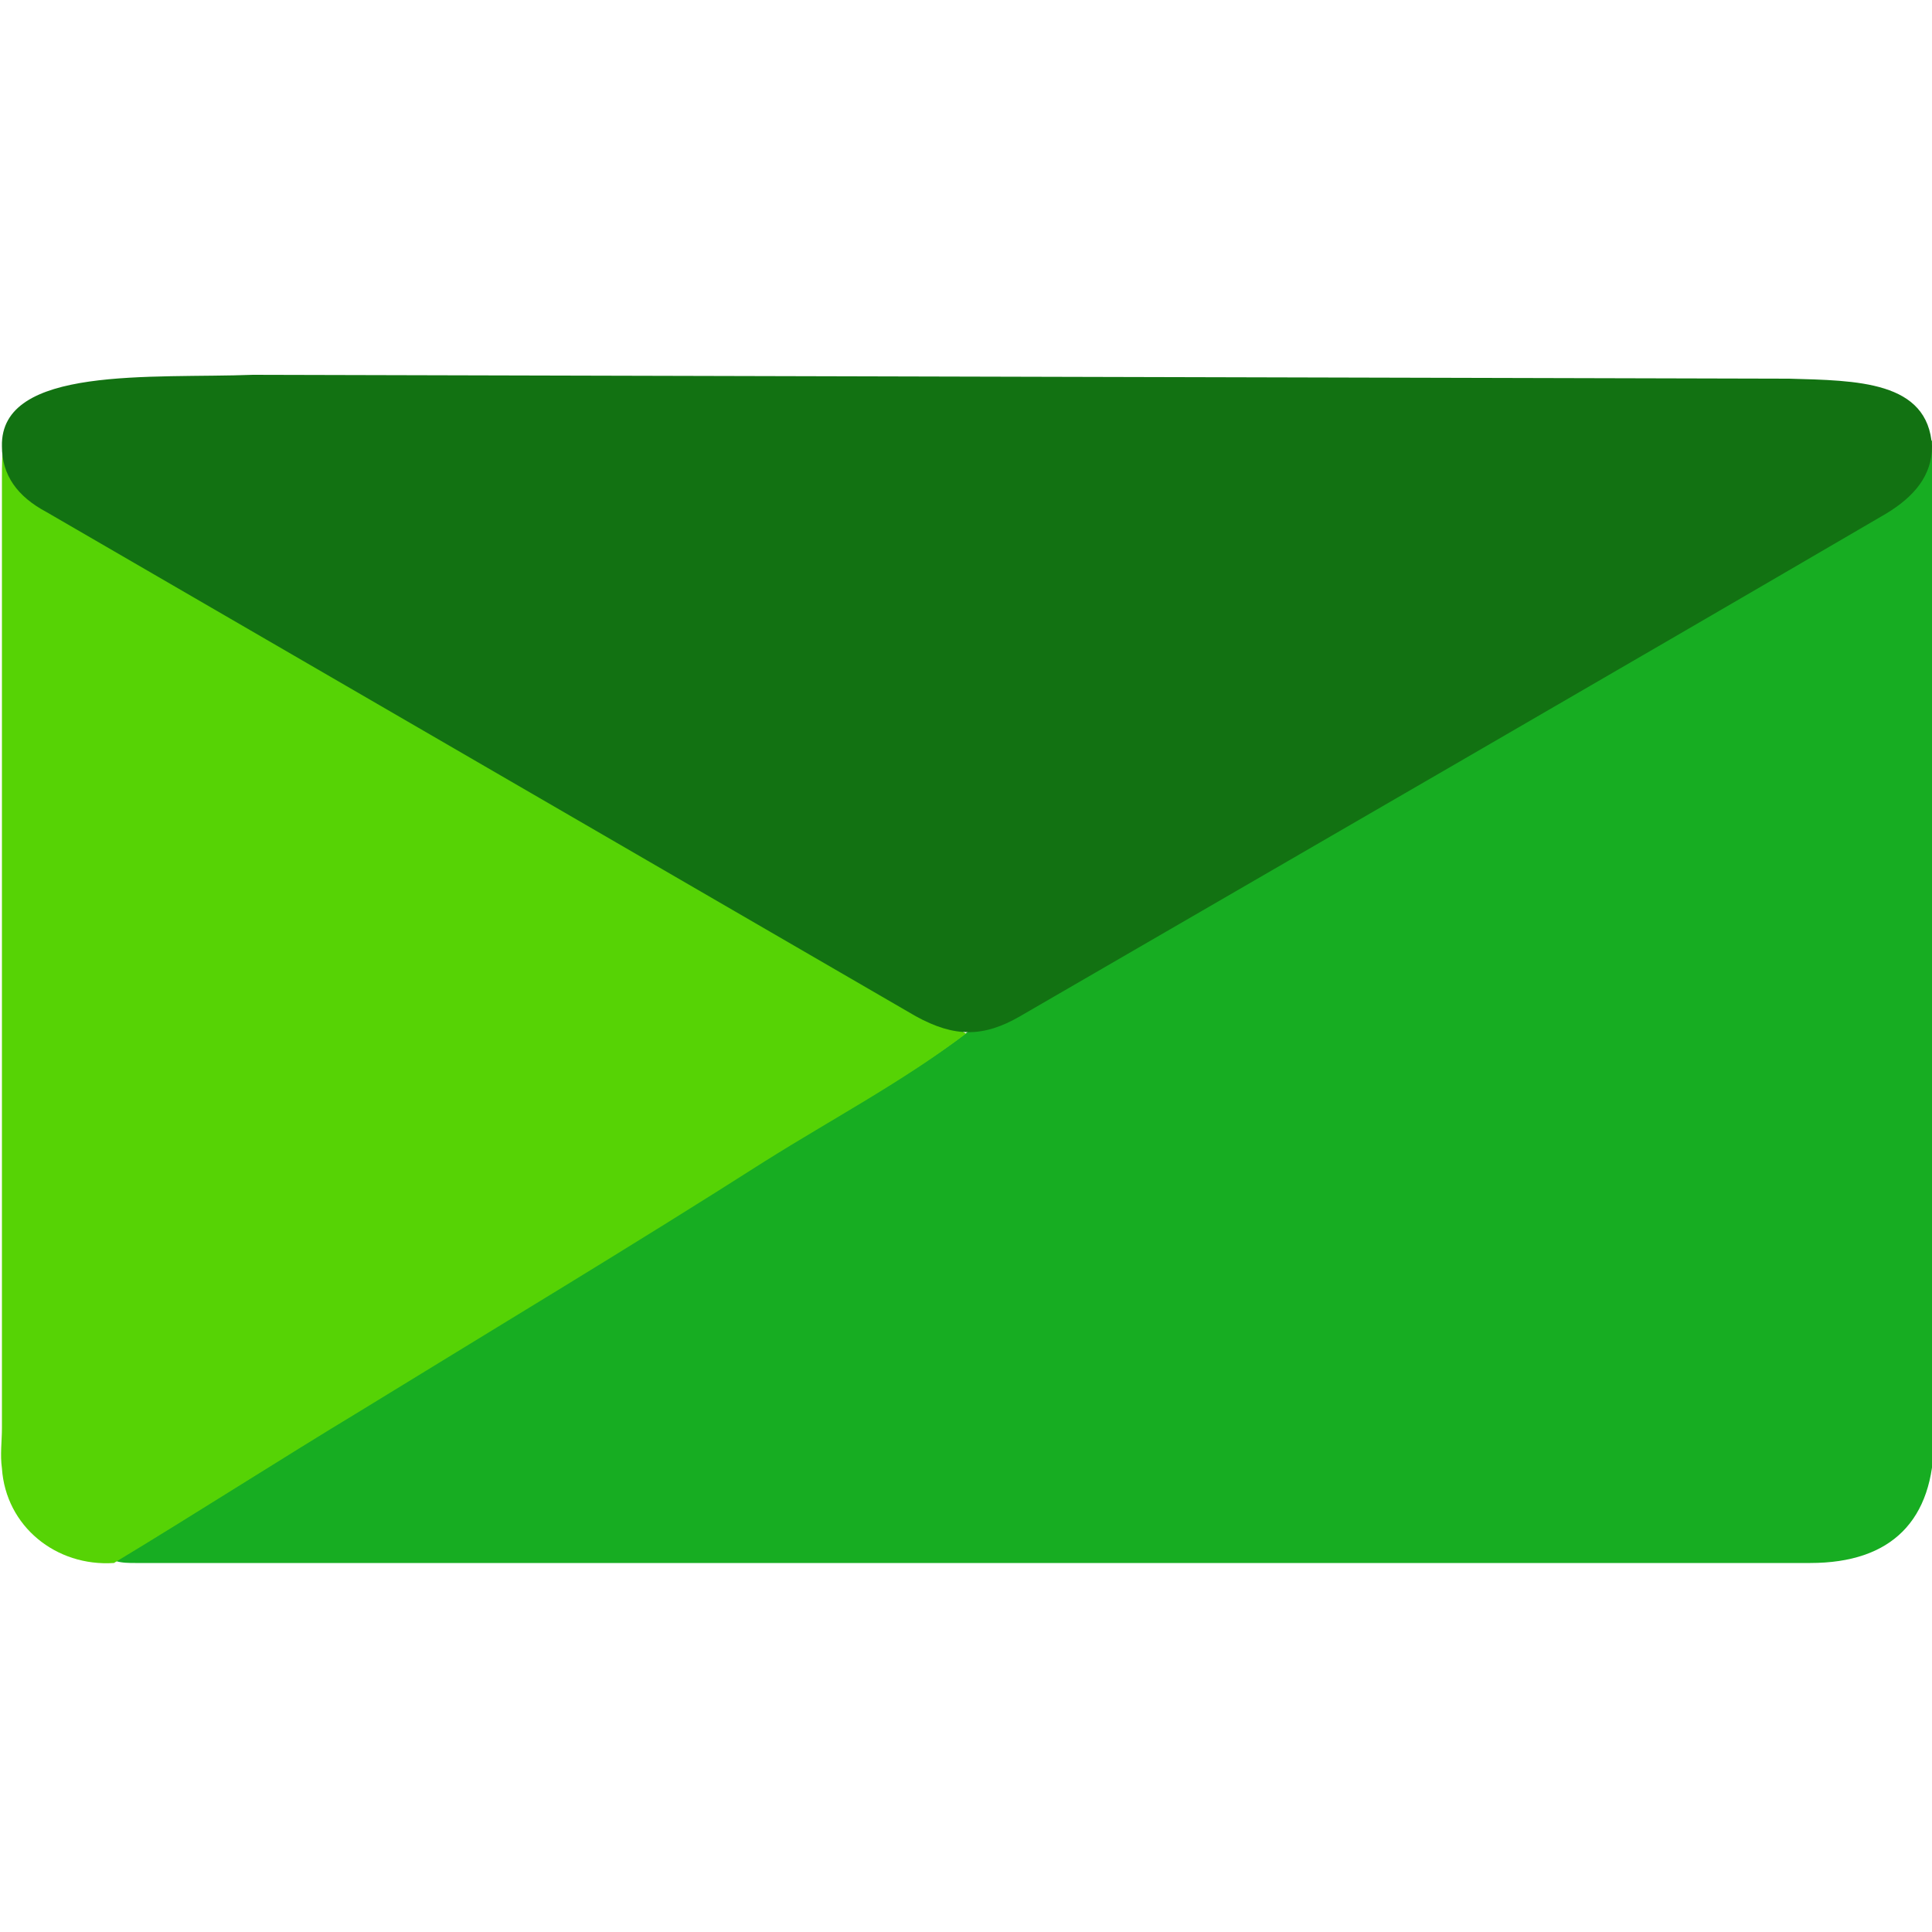 <?xml version="1.0" encoding="utf-8"?>
<!-- Generator: Adobe Illustrator 21.0.2, SVG Export Plug-In . SVG Version: 6.00 Build 0)  -->
<svg version="1.1" id="Calque_2" xmlns="http://www.w3.org/2000/svg" xmlns:xlink="http://www.w3.org/1999/xlink" x="0px" y="0px"
	 viewBox="0 0 100 100" style="enable-background:new 0 0 100 100;" xml:space="preserve">
<style type="text/css">
	.st0{fill:#17AD22;}
	.st1{fill:#56D305;}
	.st2{fill:#127212;}
</style>
<path class="st0" d="M100,22.8c0,4.3,0.1,8.5,0.1,12.8c0,13,0,26,0,38.9c0,4.2-2.2,6.4-6.4,6.4c-28.9,0-57.8,0-86.7,0
	c-0.3,0-0.7,0-1-0.1c4.3-2.6,8.5-5.3,12.8-7.9c7-4.3,14-8.6,20.9-12.9c3.5-2.2,7.1-4.1,10.4-6.6c2.6-1.7,5.3-3.3,7.9-5
	c1.3-0.6,2.5-1.4,3.7-2.3c3.3-2,6.5-3.9,9.8-5.9c0.3-0.2,0.4-0.3,0.4-0.6c1.5-0.2,2.5-1.2,3.7-2c2.4-1.4,4.8-2.8,7.2-4.3
	c1.5-0.9,3.1-1.6,4.3-2.9c2.1-0.7,3.7-2.1,5.6-3.2C95.1,25.8,97.3,24,100,22.8z"/>
<path class="st1" d="M50,53.5c-3.3,2.5-6.9,4.4-10.4,6.6c-6.9,4.4-13.9,8.6-20.9,12.9c-4.3,2.6-8.5,5.3-12.8,7.9
	C2.9,81.1,0.3,79,0.1,76c-0.1-0.7,0-1.4,0-2.1c0-16.4,0-32.8,0-49.1c0-0.7,0-1.3,0.1-2c4.4,2.6,8.7,5.3,13.1,7.9
	c3.7,2.4,7.5,4.8,11.4,7c1.1,0.9,2.3,1.6,3.5,2.2c3.4,2.2,6.8,4.4,10.4,6.4c1.1,0.9,2.4,1.7,3.7,2.3C44.7,50.2,47.3,51.8,50,53.5z"
	/>
<path class="st2" d="M13.1,19.4c-5.2,0.2-13.1-0.5-13,3.7c0,1.5,0.8,2.6,2.3,3.4c15,8.7,30,17.4,45,26.1c2,1.1,3.5,1.1,5.4,0
	c15-8.7,29.9-17.3,44.8-26c1.5-0.9,2.4-2,2.4-3.5c-0.2-3.4-3.9-3.4-7.4-3.5"/>
</svg>
